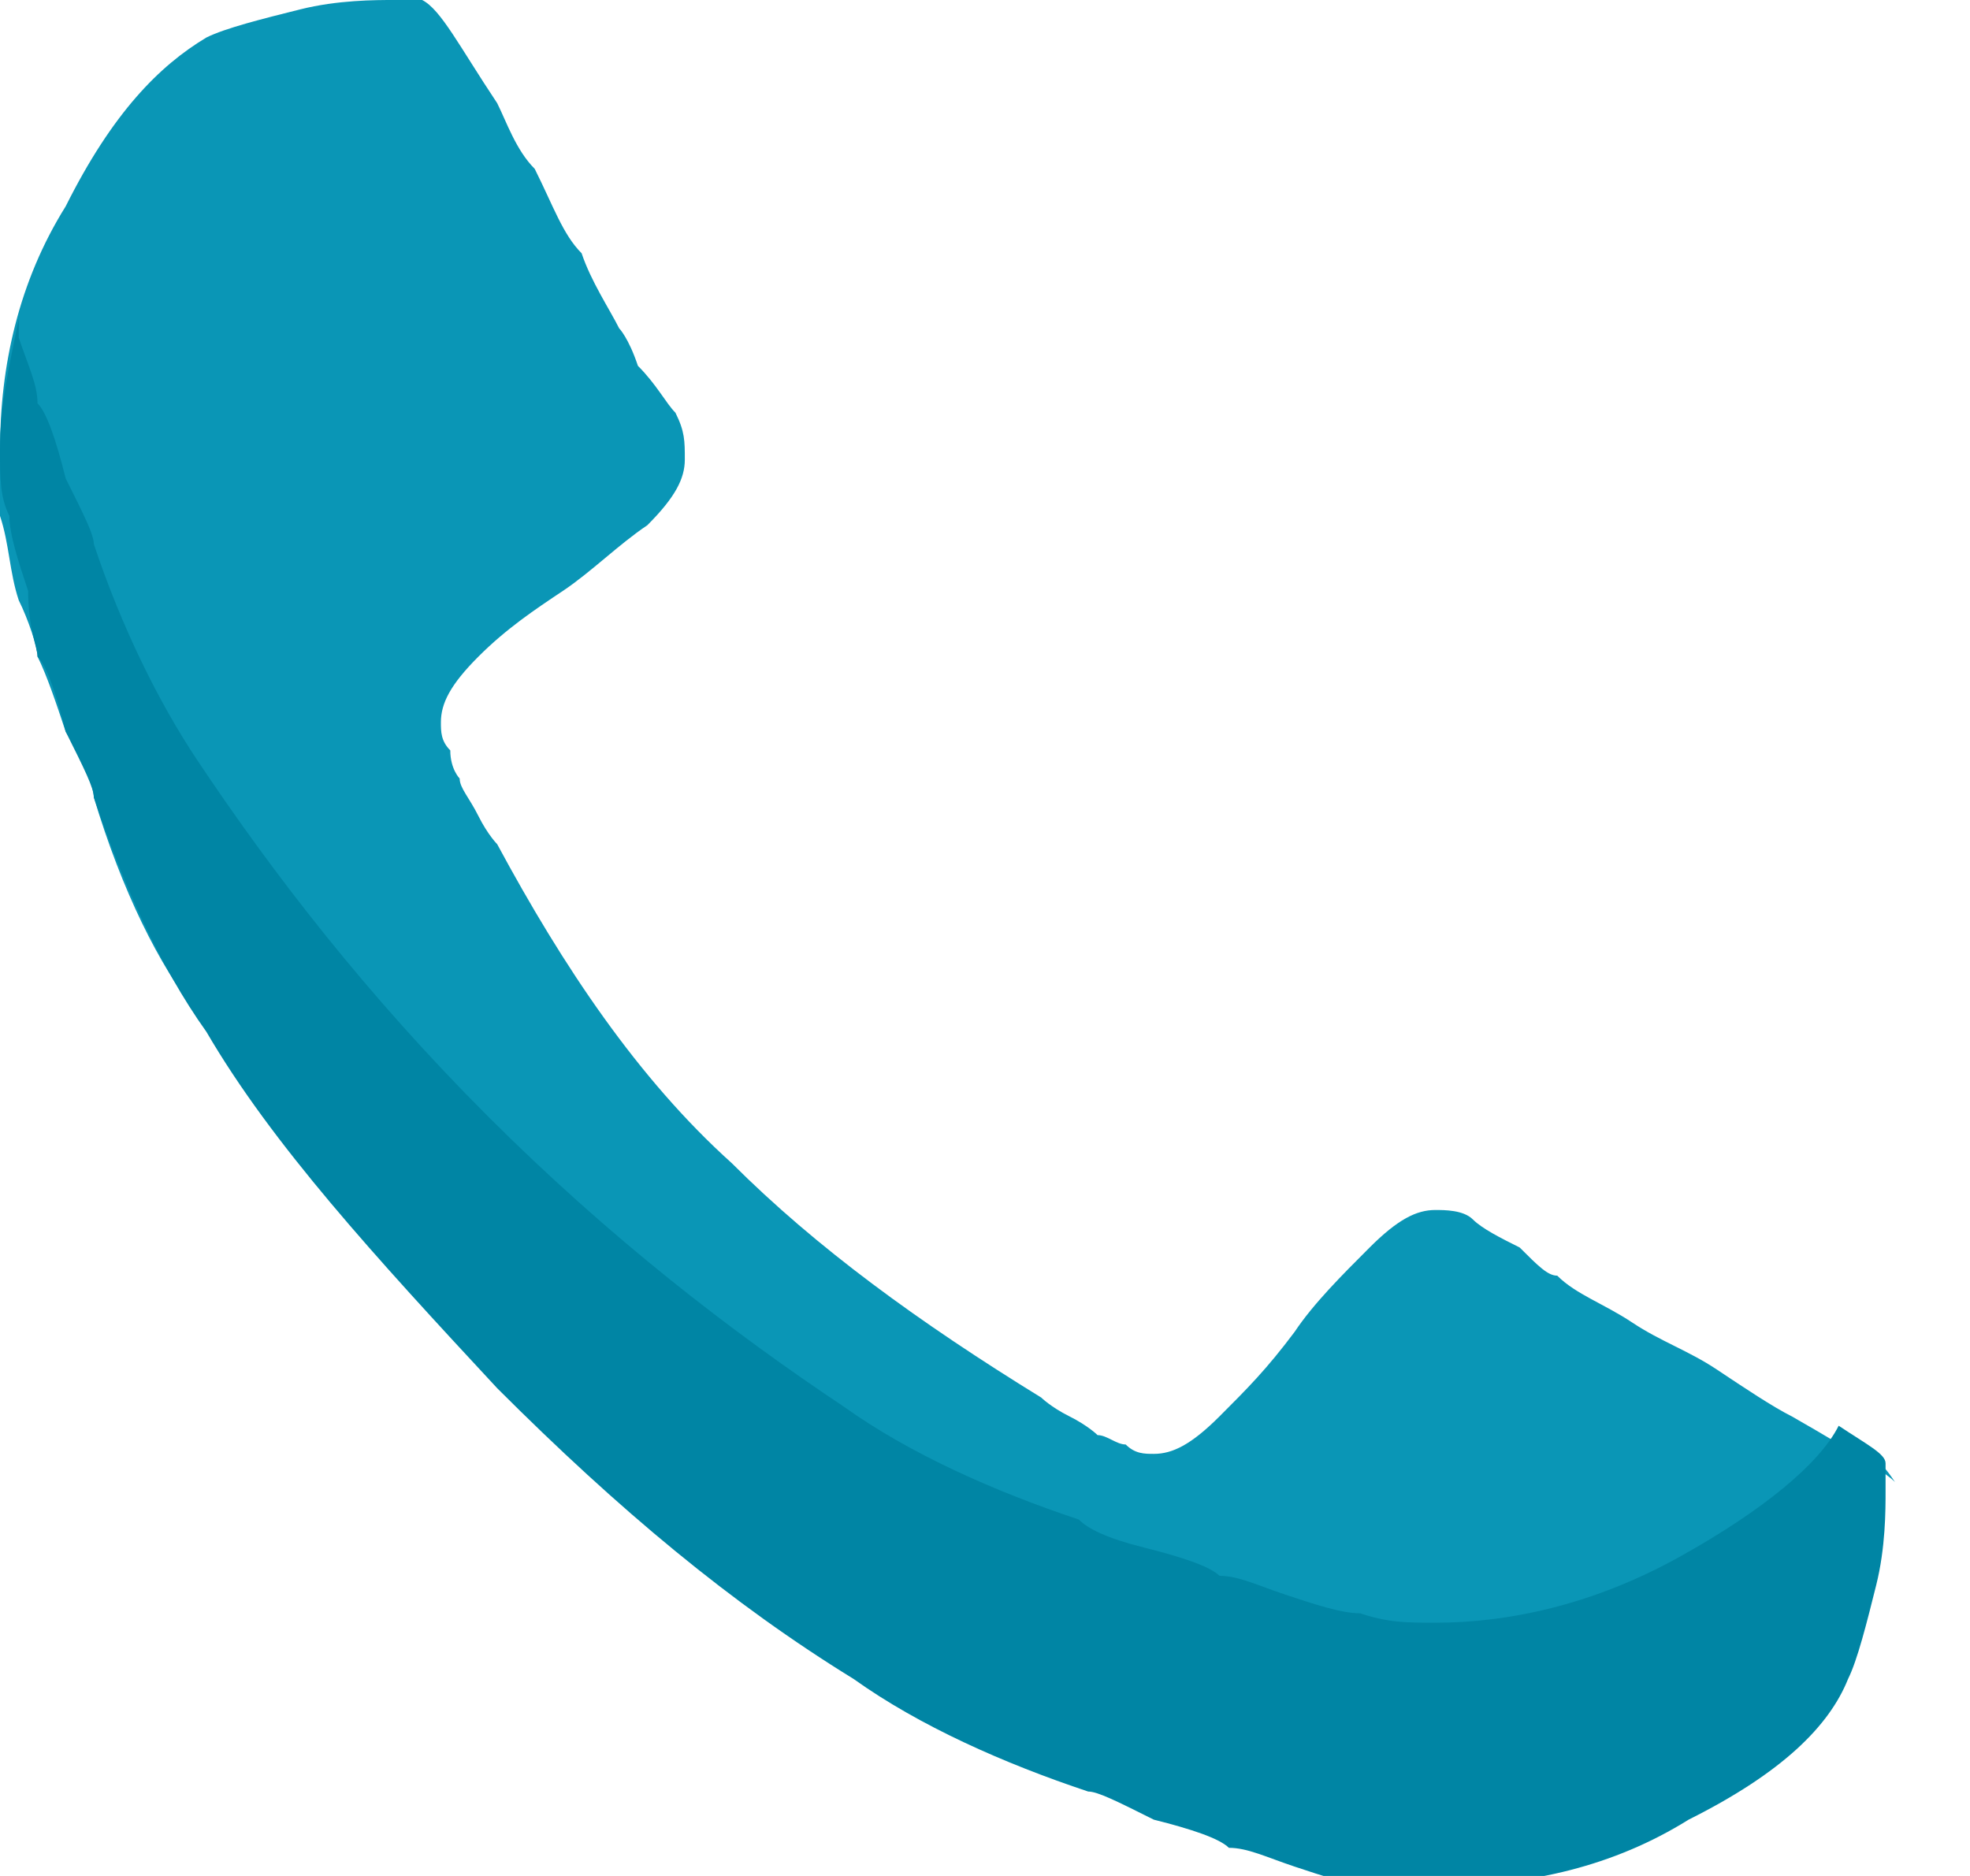 <?xml version="1.0" encoding="utf-8"?>
<!-- Generator: Adobe Illustrator 23.0.0, SVG Export Plug-In . SVG Version: 6.00 Build 0)  -->
<svg version="1.1" id="Layer_1" xmlns="http://www.w3.org/2000/svg" xmlns:xlink="http://www.w3.org/1999/xlink" x="0px" y="0px"
	 viewBox="0 0 21 20" style="enable-background:new 0 0 21 20;" xml:space="preserve">
<style type="text/css">
	.st0{fill:#0A96B6;}
	.st1{fill:#0085A4;}
</style>
<path class="st0" d="M20,15.8c0,0.3,0,0.5-0.1,1c-0.1,0.4-0.2,0.7-0.3,0.9c-0.2,0.5-0.8,1-1.7,1.5c-0.9,0.5-1.8,0.7-2.6,0.7h-0.8
	c-0.2-0.1-0.5-0.2-0.8-0.2c-0.3-0.1-0.5-0.2-0.7-0.3c-0.1,0-0.4-0.1-0.8-0.3c-0.4-0.2-0.6-0.2-0.7-0.3c-0.9-0.3-1.8-0.7-2.5-1.2
	c-1.2-0.7-2.5-1.7-3.8-3c-1.3-1.4-2.3-2.6-3.1-3.8C1.7,10.3,1.3,9.5,1,8.5c0-0.1-0.1-0.4-0.3-0.7C0.6,7.5,0.5,7.2,0.4,7
	c0-0.1-0.1-0.4-0.2-0.6C0.1,6.1,0.1,5.8,0,5.5c0-0.3,0-0.5,0-0.7C0,3.9,0.2,3,0.7,2.2c0.5-1,1-1.5,1.5-1.8c0.2-0.1,0.6-0.2,1-0.3
	C3.6,0,4,0,4.2,0h0.3c0.2,0.1,0.4,0.5,0.8,1.1c0.1,0.2,0.2,0.5,0.4,0.7C5.9,2.2,6,2.5,6.2,2.7C6.3,3,6.5,3.3,6.6,3.5
	c0,0,0.1,0.1,0.2,0.4C7,4.1,7.1,4.3,7.2,4.4c0.1,0.2,0.1,0.3,0.1,0.5c0,0.2-0.1,0.4-0.4,0.7C6.6,5.8,6.3,6.1,6,6.3
	C5.7,6.5,5.4,6.7,5.1,7C4.8,7.3,4.7,7.5,4.7,7.7c0,0.1,0,0.2,0.1,0.3c0,0.2,0.1,0.3,0.1,0.3c0,0.1,0.1,0.2,0.2,0.4
	c0.1,0.2,0.2,0.3,0.2,0.3c0.7,1.3,1.5,2.5,2.5,3.4c0.9,0.9,2,1.7,3.3,2.5c0,0,0.1,0.1,0.3,0.2c0.2,0.1,0.3,0.2,0.3,0.2
	c0.1,0,0.2,0.1,0.3,0.1c0.1,0.1,0.2,0.1,0.3,0.1c0.2,0,0.4-0.1,0.7-0.4c0.3-0.3,0.5-0.5,0.8-0.9c0.2-0.3,0.5-0.6,0.8-0.9
	c0.3-0.3,0.5-0.4,0.7-0.4c0.1,0,0.3,0,0.4,0.1c0.1,0.1,0.3,0.2,0.5,0.3c0.2,0.2,0.3,0.3,0.4,0.3c0.2,0.2,0.5,0.3,0.8,0.5
	c0.3,0.2,0.6,0.3,0.9,0.5s0.6,0.4,0.8,0.5c0.7,0.4,1,0.6,1.1,0.7C20,15.5,20,15.6,20,15.8z"/>
<path class="st1" d="M0.2,3.4C0.1,3.9,0,4.3,0,4.8c0,0.3,0,0.5,0.1,0.7c0,0.2,0.1,0.5,0.2,0.8C0.3,6.7,0.4,6.9,0.4,7
	c0.1,0.1,0.2,0.4,0.3,0.8C0.9,8.2,1,8.4,1,8.5c0.3,0.9,0.7,1.8,1.2,2.5c0.7,1.2,1.8,2.4,3.1,3.8c1.3,1.3,2.5,2.3,3.8,3.1
	c0.7,0.5,1.6,0.9,2.5,1.2c0.1,0,0.3,0.1,0.7,0.3c0.4,0.1,0.7,0.2,0.8,0.3c0.2,0,0.4,0.1,0.7,0.2c0.3,0.1,0.6,0.2,0.8,0.2
	c0.2,0,0.5,0,0.8,0c0.9,0,1.8-0.2,2.6-0.7c1-0.5,1.5-1,1.7-1.5c0.1-0.2,0.2-0.6,0.3-1c0.1-0.4,0.1-0.8,0.1-1c0-0.1,0-0.2,0-0.3
	c0-0.1-0.2-0.2-0.5-0.4c-0.2,0.4-0.8,0.9-1.7,1.4c-0.9,0.5-1.8,0.7-2.6,0.7c-0.3,0-0.5,0-0.8-0.1c-0.2,0-0.5-0.1-0.8-0.2
	c-0.3-0.1-0.5-0.2-0.7-0.2c-0.1-0.1-0.4-0.2-0.8-0.3c-0.4-0.1-0.6-0.2-0.7-0.3c-0.9-0.3-1.8-0.7-2.5-1.2c-1.2-0.8-2.5-1.8-3.8-3.1
	c-1.3-1.3-2.3-2.6-3.1-3.8C1.7,7.5,1.3,6.7,1,5.8c0-0.1-0.1-0.3-0.3-0.7C0.6,4.7,0.5,4.4,0.4,4.3c0-0.2-0.1-0.4-0.2-0.7
	C0.2,3.5,0.2,3.5,0.2,3.4z"/>
</svg>
